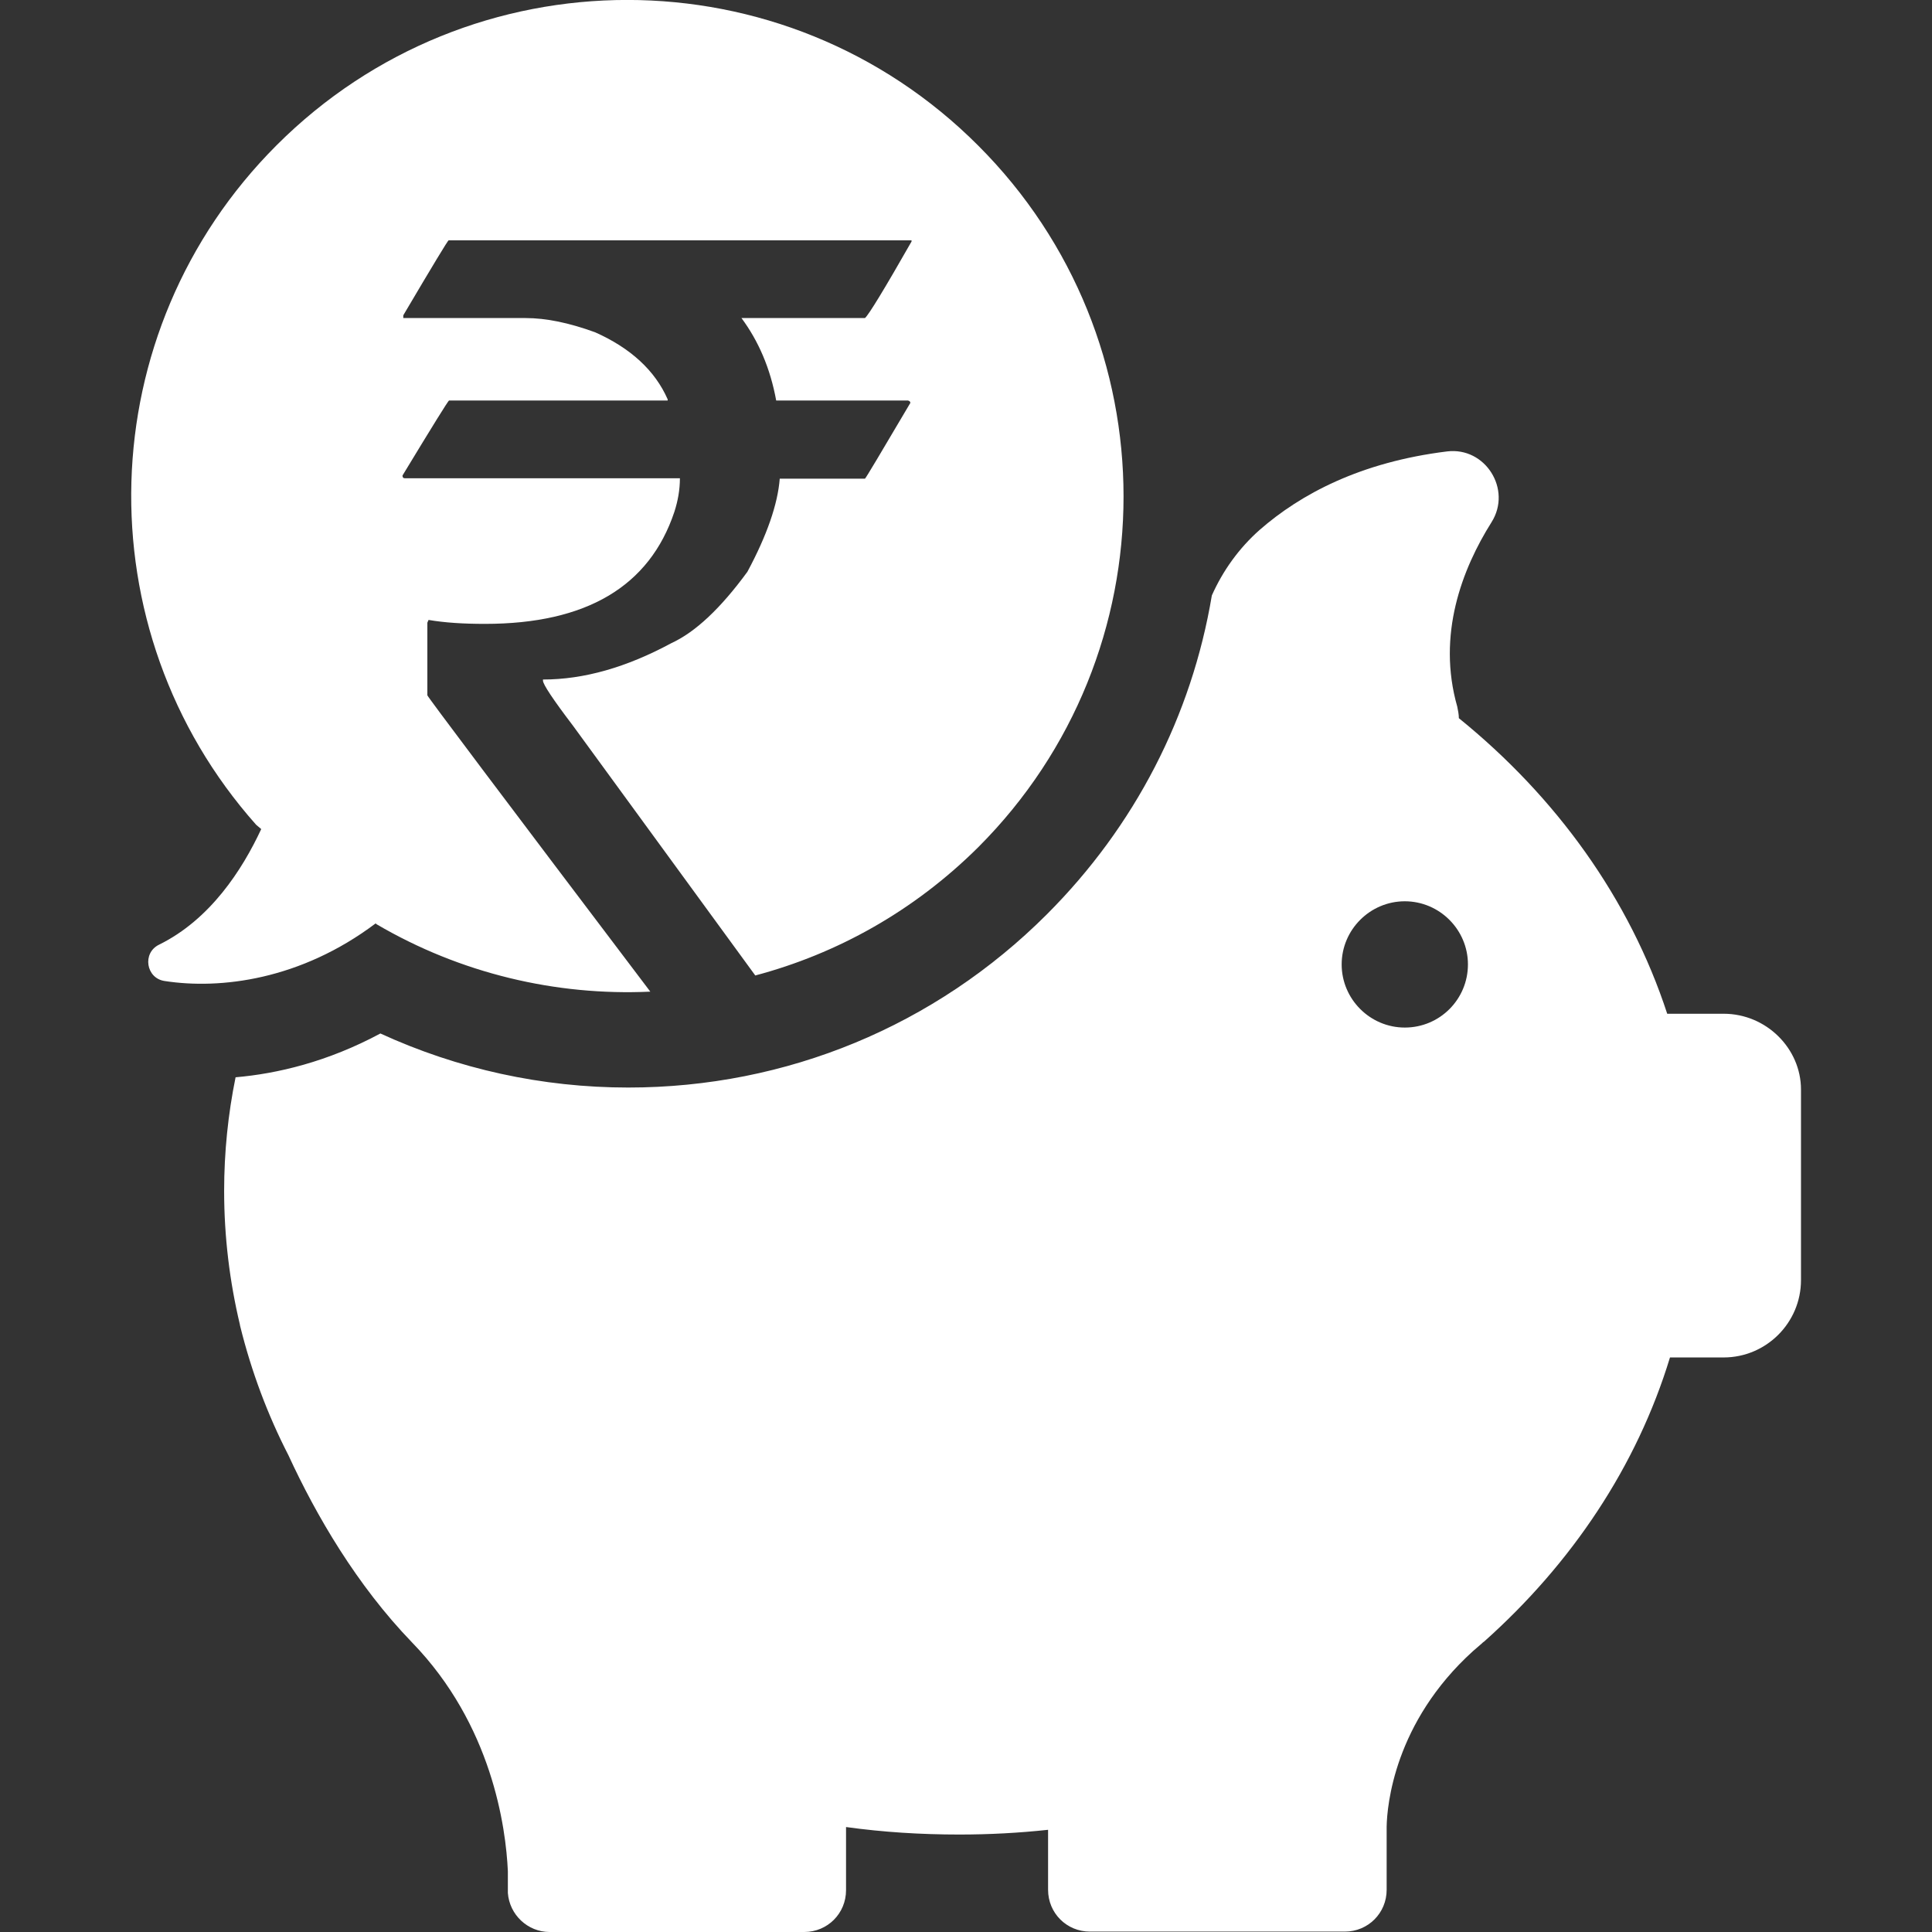<?xml version="1.0" encoding="utf-8"?>
<!-- Generator: Adobe Illustrator 24.0.1, SVG Export Plug-In . SVG Version: 6.00 Build 0)  -->
<svg version="1.1" id="Capa_1" xmlns="http://www.w3.org/2000/svg" xmlns:xlink="http://www.w3.org/1999/xlink" x="0px" y="0px"
	 viewBox="0 0 489.6 489.6" style="enable-background:new 0 0 489.6 489.6;" xml:space="preserve">
<rect x="0" y="0" width="489.6" height="489.6" fill="#333333" stroke="none"/>
<style type="text/css">
	.st0{fill:#FFFFFF;}
</style>
<g>
	<g>
		<path class="st0" d="M436.8,256.9h-14.3l0,0c-9.5-29.1-28.1-54.9-52.8-74.9c0-0.9-0.2-1.9-0.4-2.9c-5.2-18.2,1.2-34.9,8.7-46.8
			c5.2-8.3-1.6-19.1-11.3-17.9c-21.9,2.7-37.1,10.8-47.5,19.9c-5.2,4.6-9.3,10.3-12.1,16.6c-5.1,30.5-19.5,58.5-41.8,80.8
			c-28.3,28.3-66,43.9-106.1,43.9l0,0c-21.8,0-43.2-4.7-62.8-13.7C83,269.1,70.2,272.1,59.7,273c-1.9,9.3-2.9,19-2.9,28.8
			c0,11.6,1.4,23,4,33.9l0,0c0,0,0,0.2,0.1,0.5c2.8,11.3,6.9,22.3,12.2,32.6c7,15.2,17.3,32.9,31.3,47.4
			c20.3,20.9,23.8,46.9,24.3,58v4.8c0,0.2,0,0.4,0,0.6c0,0.1,0,0.1,0,0.1l0,0c0.4,5.5,5,9.9,10.6,9.9h64.5c5.9,0,10.6-4.7,10.6-10.6
			v-16c9.4,1.3,18.9,1.9,28.7,1.9c7.6,0,15.1-0.4,22.5-1.2v15.2c0,5.9,4.7,10.6,10.6,10.6h64.6c5.9,0,10.6-4.7,10.6-10.6v-16
			c0.1-5.3,1.9-26.4,21.9-44.5c0.7-0.6,1.4-1.2,2.2-1.9c0.2-0.2,0.4-0.4,0.6-0.5l0,0c22.2-19.8,38.7-44.4,47.1-72h13.6
			c10.8,0,19.6-8.8,19.6-19.6v-48.3C456.4,265.7,447.6,256.9,436.8,256.9z M356,260.4c-8.8,0-16-7.2-16-16s7.2-16,16-16
			s16,7.2,16,16C372,253.2,364.9,260.4,356,260.4z"/>
		<path class="st0" d="M247.9,214.7c-16.3,16.2-35.8,27-56.5,32.5l-46.2-63.3c-5.1-6.7-7.6-10.5-7.6-11.4v-0.3
			c10.4,0,21.2-3.1,32.5-9.2c6.1-2.8,12.5-8.8,19.3-18.1c5-9.3,7.7-17.2,8.2-23.6h21.6c0.2-0.1,4-6.5,11.5-19.2
			c0-0.3-0.2-0.5-0.6-0.6h-33.4c-1.5-8.2-4.5-15.1-8.8-20.9h31.3c1-0.9,4.9-7.3,11.8-19.4v-0.3H113.7c-0.2,0-4,6.3-11.5,19v0.7h31
			c5.2,0,11,1.2,17.6,3.6c9,4,15.2,9.7,18.4,17v0.3h-55.4c-0.2,0-4.1,6.3-11.8,19c0,0.5,0.2,0.7,0.6,0.7h69.7c0,2.9-0.5,5.7-1.4,8.5
			c-6.3,18.9-22.3,28.4-48,28.4c-5.5,0-10.2-0.3-14.3-1l-0.3,0.7v18.4c0,0.3,18.8,25.3,56.5,75.1c-23.9,1.1-48.1-4.6-69.4-17.1
			l-0.2-0.2c-19,14.3-39.3,16.8-53.5,14.6c-4.7-0.7-5.7-7.1-1.4-9.2c13-6.4,21.1-19,25.9-29.3l-1.3-1.1
			C21,159.6,22.8,84.1,70.1,36.8c49.1-49.1,128.7-49.1,177.8,0.1C297,86,297,165.6,247.9,214.7z"/>
	</g>
</g>
</svg>
